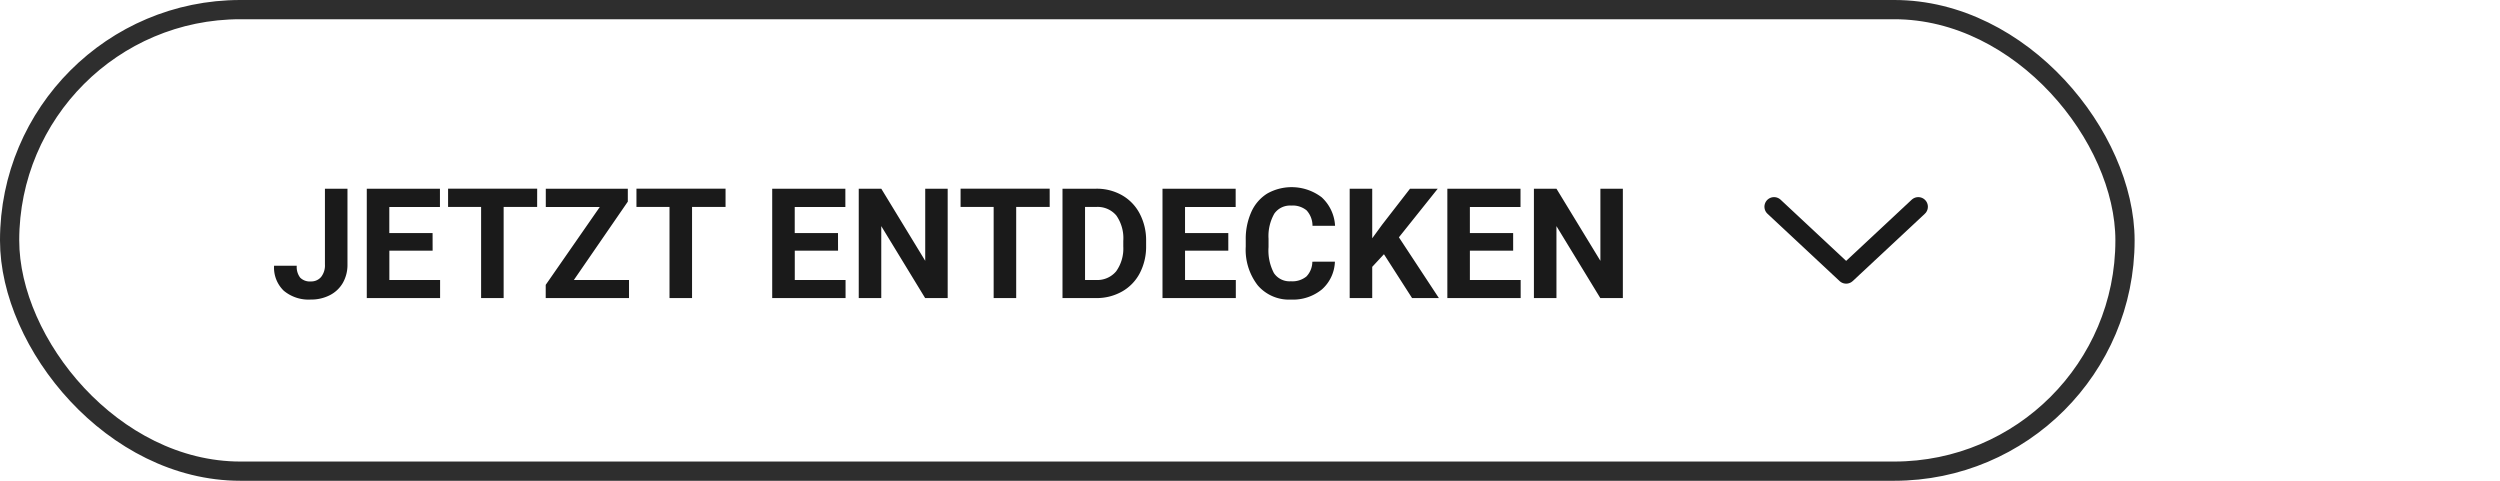 <?xml version="1.0" encoding="UTF-8"?><svg xmlns="http://www.w3.org/2000/svg" xmlns:xlink="http://www.w3.org/1999/xlink" width="260" height="50" viewBox="0 0 260 50">
  <defs>
    <style>
      .cls-1 {
        clip-path: url(#clip-icons_1);
      }

      .cls-2, .cls-4, .cls-6 {
        fill: none;
      }

      .cls-2 {
        stroke: #2e2e2e;
      }

      .cls-2, .cls-4 {
        stroke-width: 2px;
      }

      .cls-3 {
        fill: #1a1a1a;
      }

      .cls-4 {
        stroke: #1a1a1a;
        stroke-linecap: round;
        stroke-linejoin: round;
      }

      .cls-5 {
        stroke: none;
      }
    </style>
    <clipPath id="clip-icons_1">
      <rect width="260" height="50"/>
    </clipPath>
  </defs>
  <g id="icons_1" data-name="icons – 1" class="cls-1">
    <g id="Button_1" data-name="Button 1">
      <g id="DE">
        <g id="Rechteck_7" data-name="Rechteck 7" class="cls-2">
          <rect class="cls-5" width="222" height="50" rx="25"/>
          <rect class="cls-6" x="1" y="1" width="220" height="48" rx="24"/>
        </g>
        <path id="Pfad_741" data-name="Pfad 741" class="cls-3" d="M17.793,5.625h2.344V13.5a3.766,3.766,0,0,1-.48,1.918A3.261,3.261,0,0,1,18.3,16.7a4.234,4.234,0,0,1-1.977.453,4.025,4.025,0,0,1-2.812-.918,3.335,3.335,0,0,1-1.008-2.6h2.359a1.829,1.829,0,0,0,.352,1.234,1.407,1.407,0,0,0,1.109.4,1.343,1.343,0,0,0,1.07-.461,1.948,1.948,0,0,0,.4-1.312Zm11.2,6.445h-4.5v3.047H29.77V17H22.145V5.625h7.609v1.9H24.488v2.711h4.5ZM39.863,7.523H36.379V17H34.035V7.523H30.6v-1.9h9.266Zm3.82,7.594h5.734V17H40.754V15.625l5.625-8.1H40.762v-1.9h8.531V6.969ZM59.457,7.523H55.973V17H53.629V7.523H50.191v-1.9h9.266Zm11.7,4.547h-4.5v3.047h5.281V17H64.309V5.625h7.609v1.9H66.652v2.711h4.5ZM82.559,17H80.215L75.652,9.516V17H73.309V5.625h2.344l4.57,7.5v-7.5h2.336ZM93.168,7.523H89.684V17H87.34V7.523H83.9v-1.9h9.266ZM94.5,17V5.625H98a5.315,5.315,0,0,1,2.684.676,4.712,4.712,0,0,1,1.848,1.922,5.928,5.928,0,0,1,.664,2.832v.523a5.945,5.945,0,0,1-.652,2.82,4.672,4.672,0,0,1-1.84,1.914,5.355,5.355,0,0,1-2.68.688Zm2.344-9.477v7.594H97.98a2.545,2.545,0,0,0,2.1-.9,4.06,4.06,0,0,0,.742-2.57v-.6a4.124,4.124,0,0,0-.719-2.629A2.537,2.537,0,0,0,98,7.523Zm14.9,4.547h-4.5v3.047h5.281V17H104.9V5.625h7.609v1.9h-5.266v2.711h4.5Zm11.086,1.141a4.025,4.025,0,0,1-1.355,2.891,4.76,4.76,0,0,1-3.223,1.055,4.28,4.28,0,0,1-3.441-1.473,6.038,6.038,0,0,1-1.254-4.043v-.7a6.819,6.819,0,0,1,.578-2.891,4.332,4.332,0,0,1,1.652-1.918,5.164,5.164,0,0,1,5.668.387,4.326,4.326,0,0,1,1.391,2.961H120.5a2.376,2.376,0,0,0-.613-1.6,2.271,2.271,0,0,0-1.605-.5,1.991,1.991,0,0,0-1.754.84,4.707,4.707,0,0,0-.6,2.605V11.7a5.038,5.038,0,0,0,.559,2.7,1.954,1.954,0,0,0,1.762.852,2.314,2.314,0,0,0,1.621-.5,2.241,2.241,0,0,0,.613-1.535Zm5.1-.773-1.219,1.313V17h-2.344V5.625h2.344v5.156l1.031-1.414,2.9-3.742h2.883l-4.039,5.055L133.645,17h-2.789Zm13.438-.367h-4.5v3.047h5.281V17h-7.625V5.625h7.609v1.9h-5.266v2.711h4.5ZM152.777,17h-2.344l-4.562-7.484V17h-2.344V5.625h2.344l4.57,7.5v-7.5h2.336Z" transform="translate(16 14)"/>
        <path id="Pfad_15" data-name="Pfad 15" class="cls-4" d="M0,0,7.5,7,15,0" transform="translate(184.5 21.5)"/>
      </g>
    </g>
  </g>
</svg>
